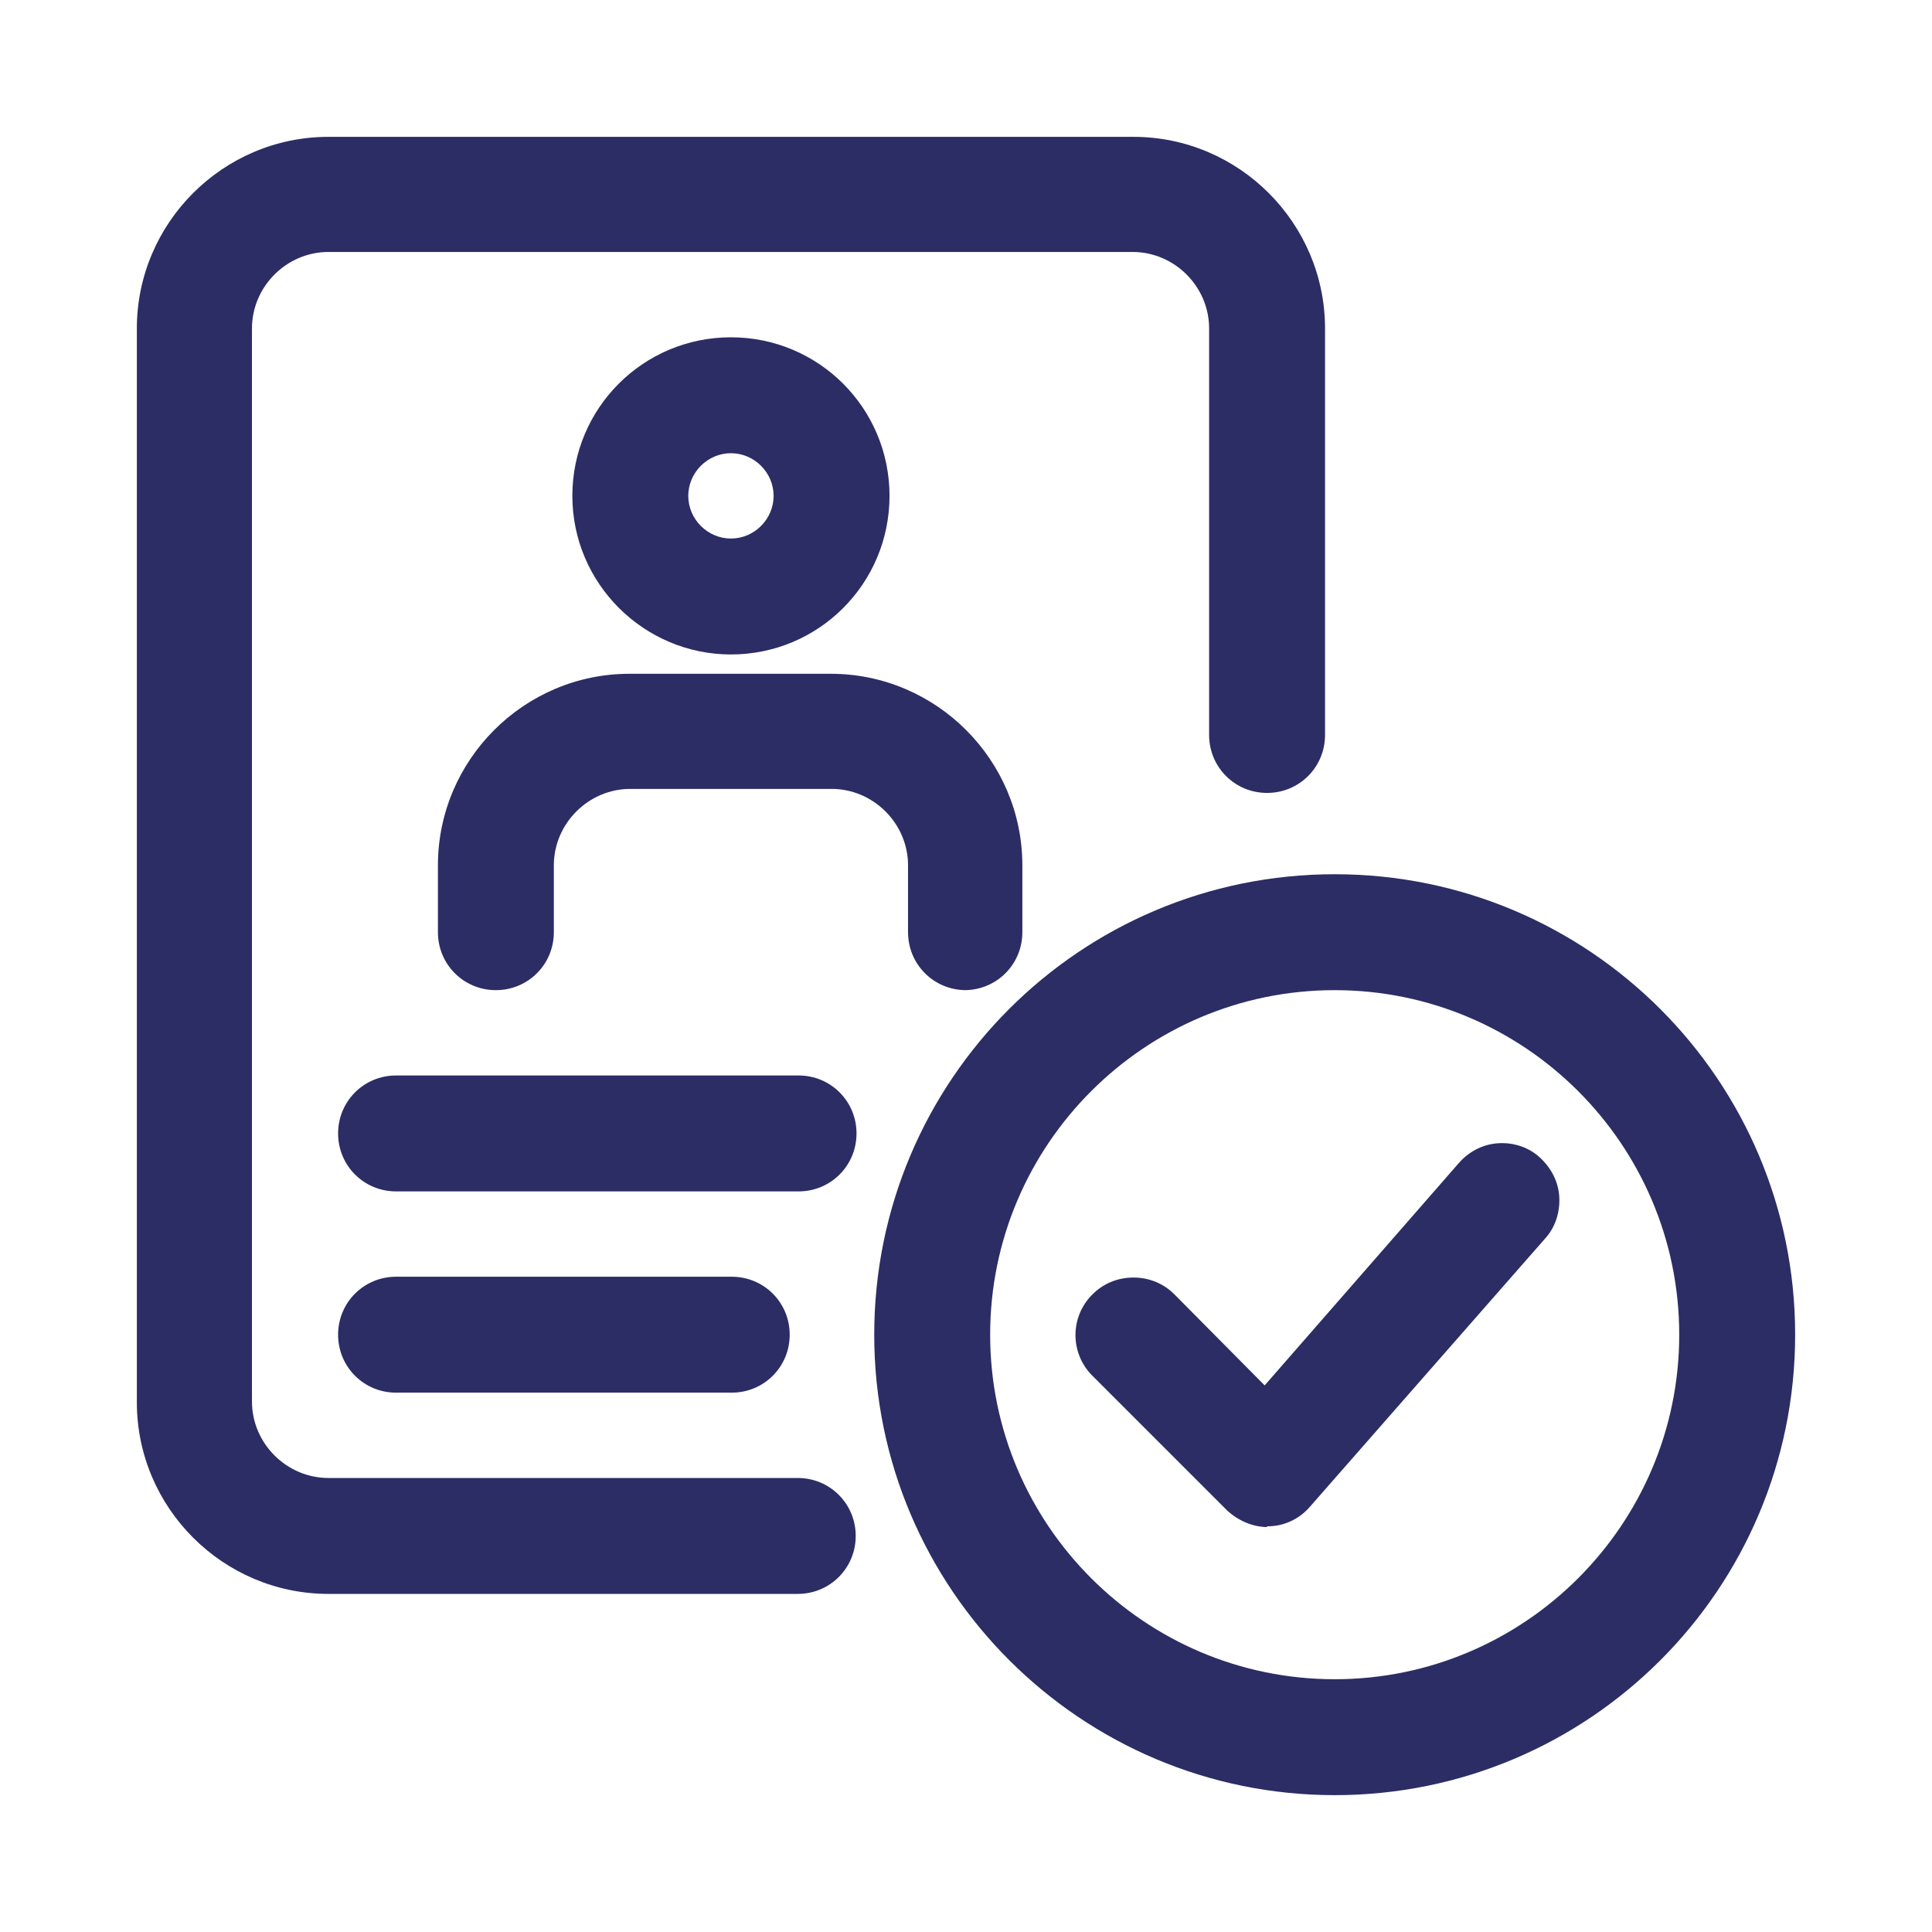 <?xml version="1.0" encoding="UTF-8"?>
<svg id="a" xmlns="http://www.w3.org/2000/svg" viewBox="0 0 24 24">
  <defs>
    <style>
      .cls-1 {
        fill: #2c2d65;
        stroke-width: 0px;
      }
    </style>
  </defs>
  <path class="cls-1" d="M4.92,14.8c-.4,0-.72-.32-.72-.72s.32-.72.72-.72h5c.4,0,.72.32.72.72s-.32.72-.72.72h-5Z" />
  <path class="cls-1" d="M4.92,17.3c-.4,0-.72-.32-.72-.72s.32-.72.72-.72h4.17c.4,0,.72.32.72.72s-.32.72-.72.72h-4.17Z" />
  <path class="cls-1" d="M9.08,8.13c-1.08,0-1.97-.88-1.97-1.97s.88-1.97,1.97-1.97,1.97.88,1.97,1.97-.88,1.97-1.97,1.97ZM9.08,5.63c-.29,0-.53.24-.53.53s.24.53.53.53.53-.24.53-.53-.24-.53-.53-.53Z" />
  <path class="cls-1" d="M12,12.3c-.4,0-.72-.32-.72-.72v-.83c0-.52-.43-.95-.95-.95h-2.5c-.52,0-.95.43-.95.95v.83c0,.4-.32.72-.72.72s-.72-.32-.72-.72v-.83c0-1.31,1.07-2.38,2.38-2.38h2.5c1.31,0,2.38,1.07,2.38,2.38v.83c0,.4-.32.72-.72.72Z" />
  <path class="cls-1" d="M4.08,19.8c-1.31,0-2.38-1.07-2.38-2.38V4.08c0-1.31,1.07-2.38,2.38-2.38h10c1.31,0,2.38,1.07,2.38,2.38v5.05c0,.4-.32.72-.72.72s-.72-.32-.72-.72v-5.05c0-.52-.43-.95-.95-.95H4.08c-.52,0-.95.43-.95.95v13.33c0,.52.43.95.95.95h5.83c.4,0,.72.32.72.72s-.32.72-.72.72h-5.83Z" />
  <path class="cls-1" d="M16.58,22.3c-3.15,0-5.72-2.56-5.72-5.72s2.56-5.72,5.72-5.72,5.72,2.56,5.72,5.72-2.56,5.72-5.72,5.72ZM16.58,12.3c-2.36,0-4.28,1.92-4.28,4.28s1.92,4.28,4.28,4.28,4.28-1.92,4.28-4.28-1.92-4.28-4.28-4.28Z" />
  <path class="cls-1" d="M15.75,18.97c-.19,0-.37-.08-.51-.21l-1.67-1.67c-.28-.28-.28-.73,0-1.01.14-.14.32-.21.51-.21s.37.07.51.21l1.12,1.13,2.41-2.76c.14-.16.33-.25.54-.25.17,0,.34.06.47.18.14.13.23.3.24.49.01.19-.05.38-.18.52l-2.92,3.33c-.13.15-.32.24-.52.24h-.02Z" />
</svg>
